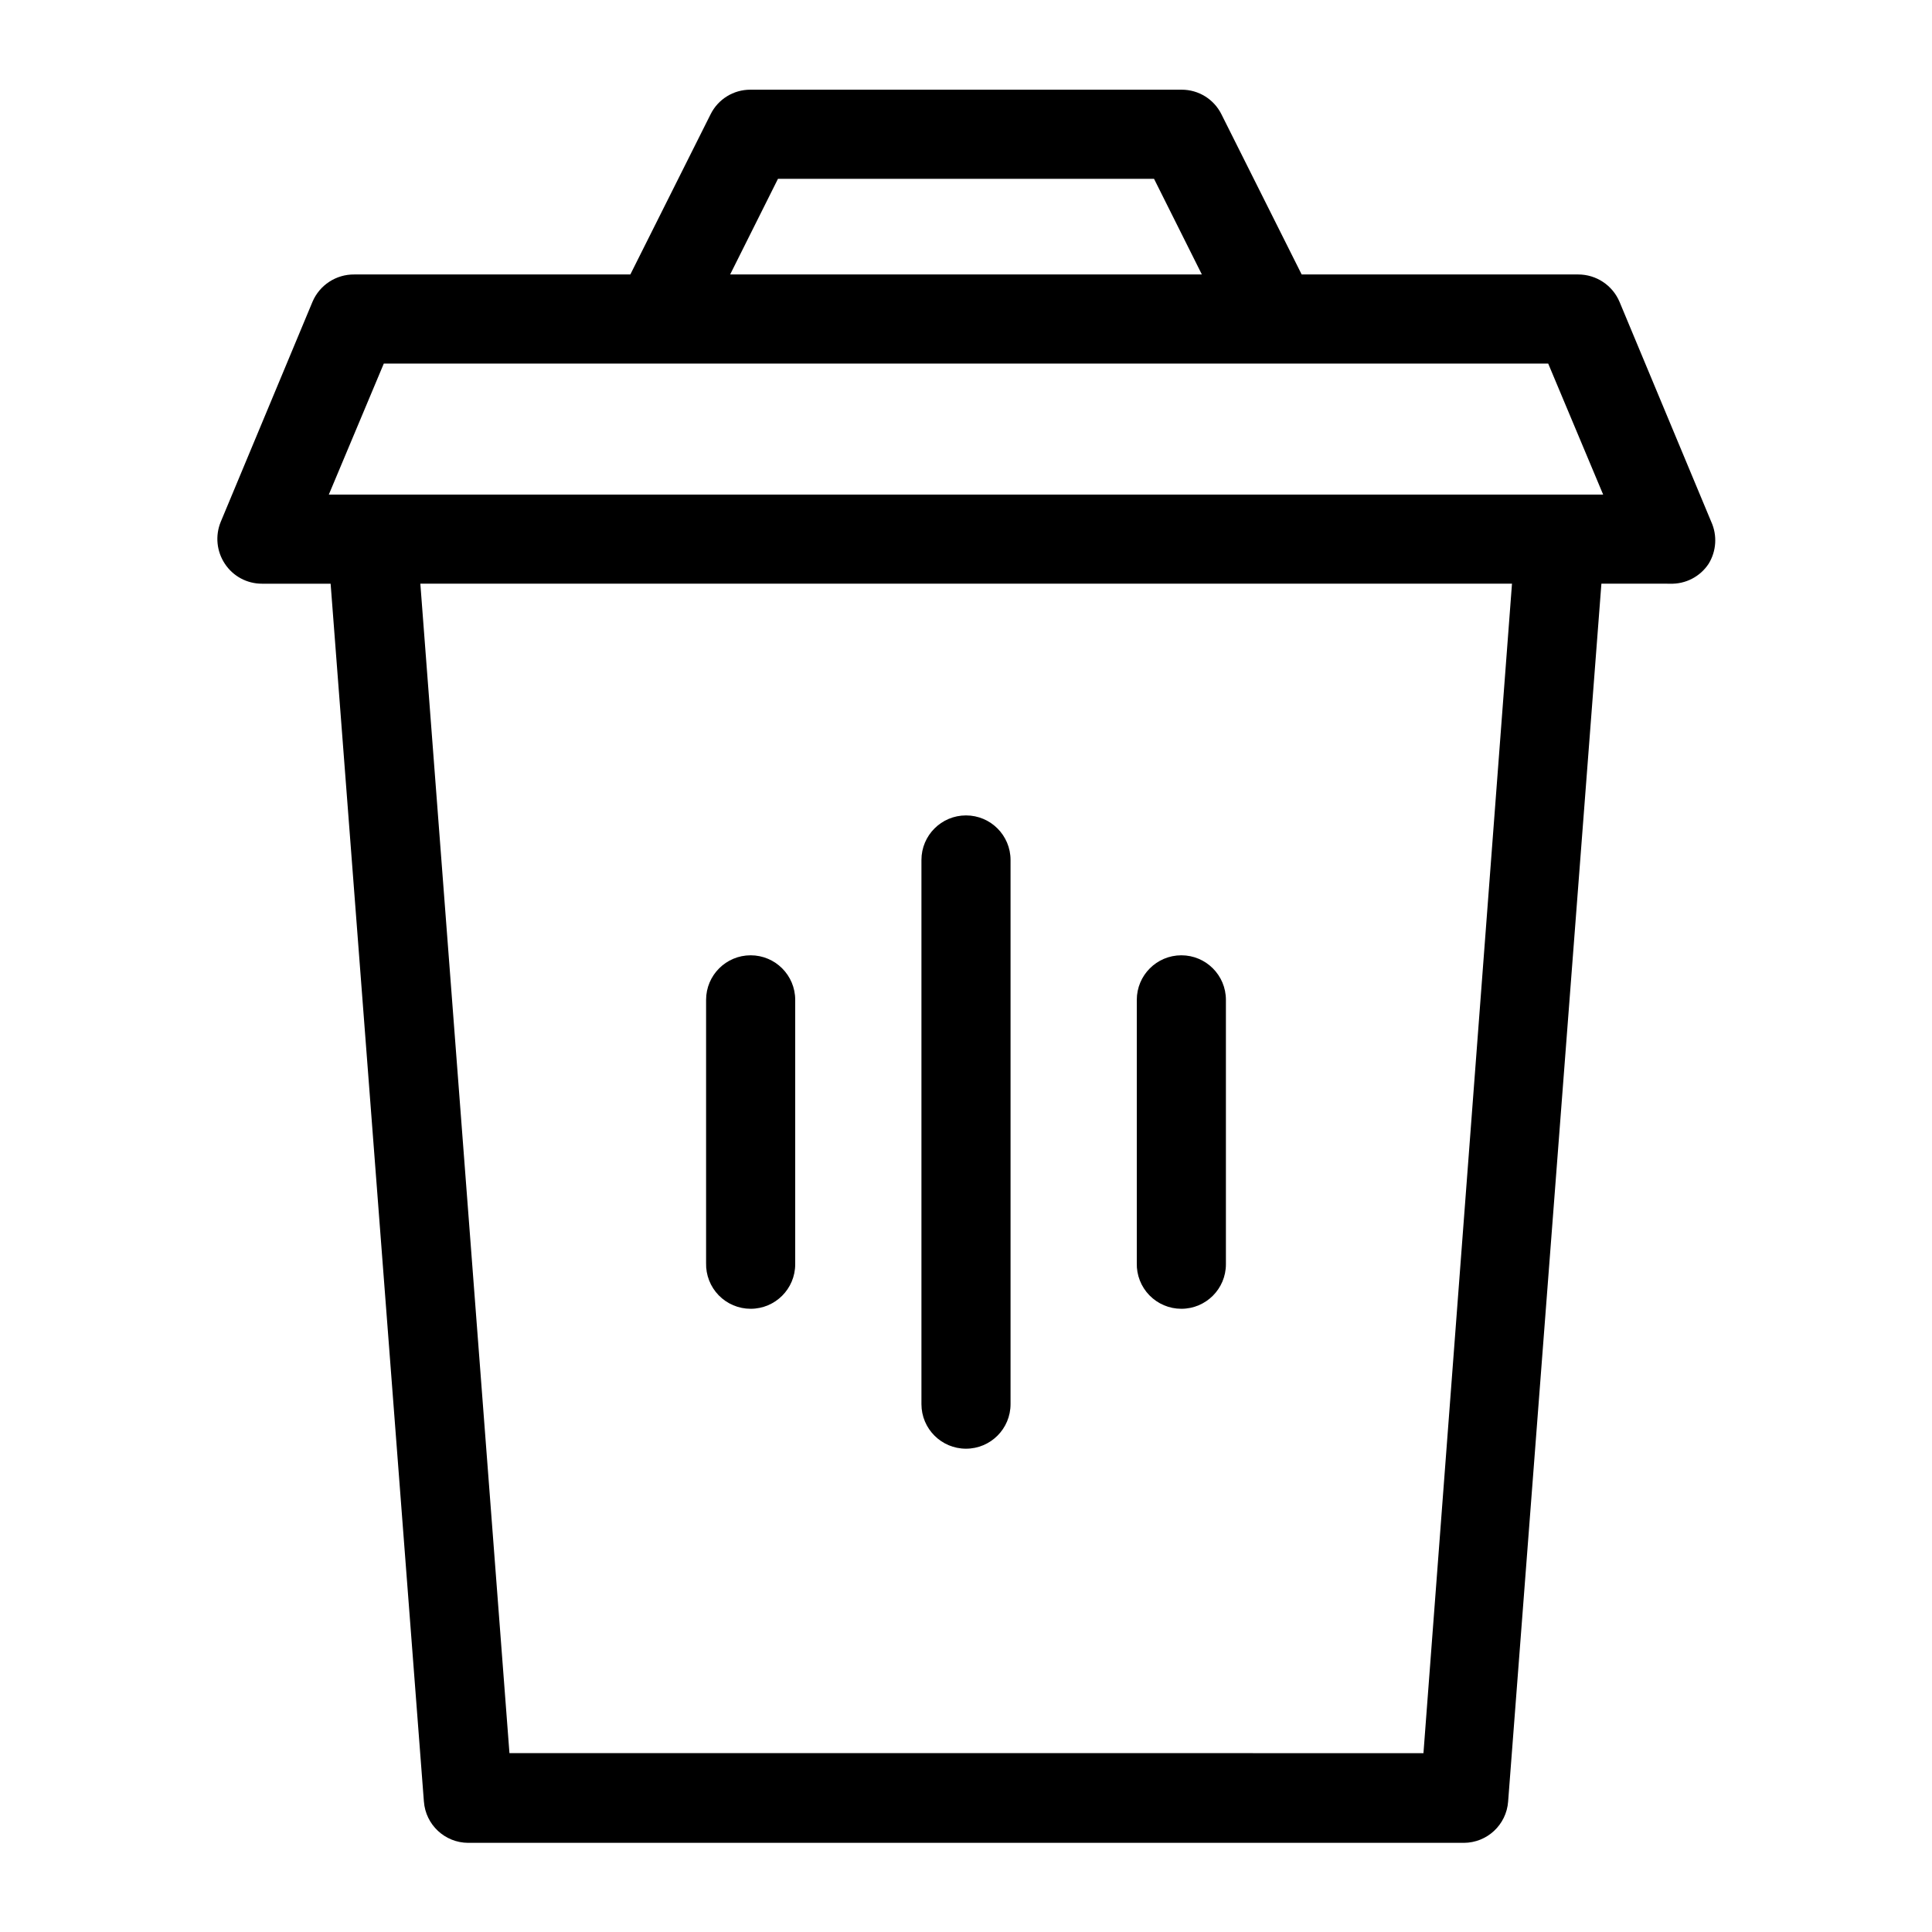 <?xml version="1.0" encoding="UTF-8"?>
<!-- Uploaded to: ICON Repo, www.iconrepo.com, Generator: ICON Repo Mixer Tools -->
<svg fill="#000000" width="800px" height="800px" version="1.1" viewBox="144 144 512 512" xmlns="http://www.w3.org/2000/svg">
 <g>
  <path d="m597.51 282.31-24.324-58.332c-1.863-4.391-6.172-7.242-10.941-7.242h-73.289l-21.254-42.43c-1.984-4.012-6.074-6.547-10.551-6.535h-114.3c-4.477-0.012-8.566 2.523-10.547 6.535l-21.258 42.43h-73.129c-4.828-0.062-9.215 2.797-11.102 7.242l-24.324 58.332c-1.496 3.652-1.086 7.812 1.102 11.098 2.18 3.309 5.883 5.293 9.84 5.277h18.184l24.719 322.75 0.004-0.004c0.449 6.152 5.559 10.918 11.727 10.941h263.87c6.168-0.023 11.277-4.789 11.73-10.941l24.719-322.75 18.184 0.004c4.098 0.148 7.977-1.852 10.234-5.277 2.059-3.352 2.324-7.508 0.707-11.098zm-247.34-90.922h99.66l12.676 25.348h-125.01zm-104.46 48.965h308.58l14.562 34.715h-337.71zm275.52 368.25-242.22-0.004-23.617-309.92 289.3 0.004z"/>
  <path d="m342.93 490.84c6.523 0 11.809-5.285 11.809-11.805v-70.062c0-6.519-5.285-11.809-11.809-11.809-6.519 0-11.809 5.289-11.809 11.809v69.746c-0.082 3.188 1.121 6.269 3.348 8.555 2.223 2.281 5.273 3.57 8.461 3.566z"/>
  <path d="m400 527.92c6.519 0 11.805-5.285 11.805-11.809v-144.21c0-6.519-5.285-11.809-11.805-11.809-6.523 0-11.809 5.289-11.809 11.809v144.21c0 6.523 5.285 11.809 11.809 11.809z"/>
  <path d="m457.07 490.84c6.523 0 11.809-5.285 11.809-11.805v-70.062c0-6.519-5.285-11.809-11.809-11.809-6.519 0-11.809 5.289-11.809 11.809v69.746c-0.086 3.188 1.121 6.269 3.348 8.555 2.223 2.281 5.273 3.57 8.461 3.566z"/>
 </g>
</svg>